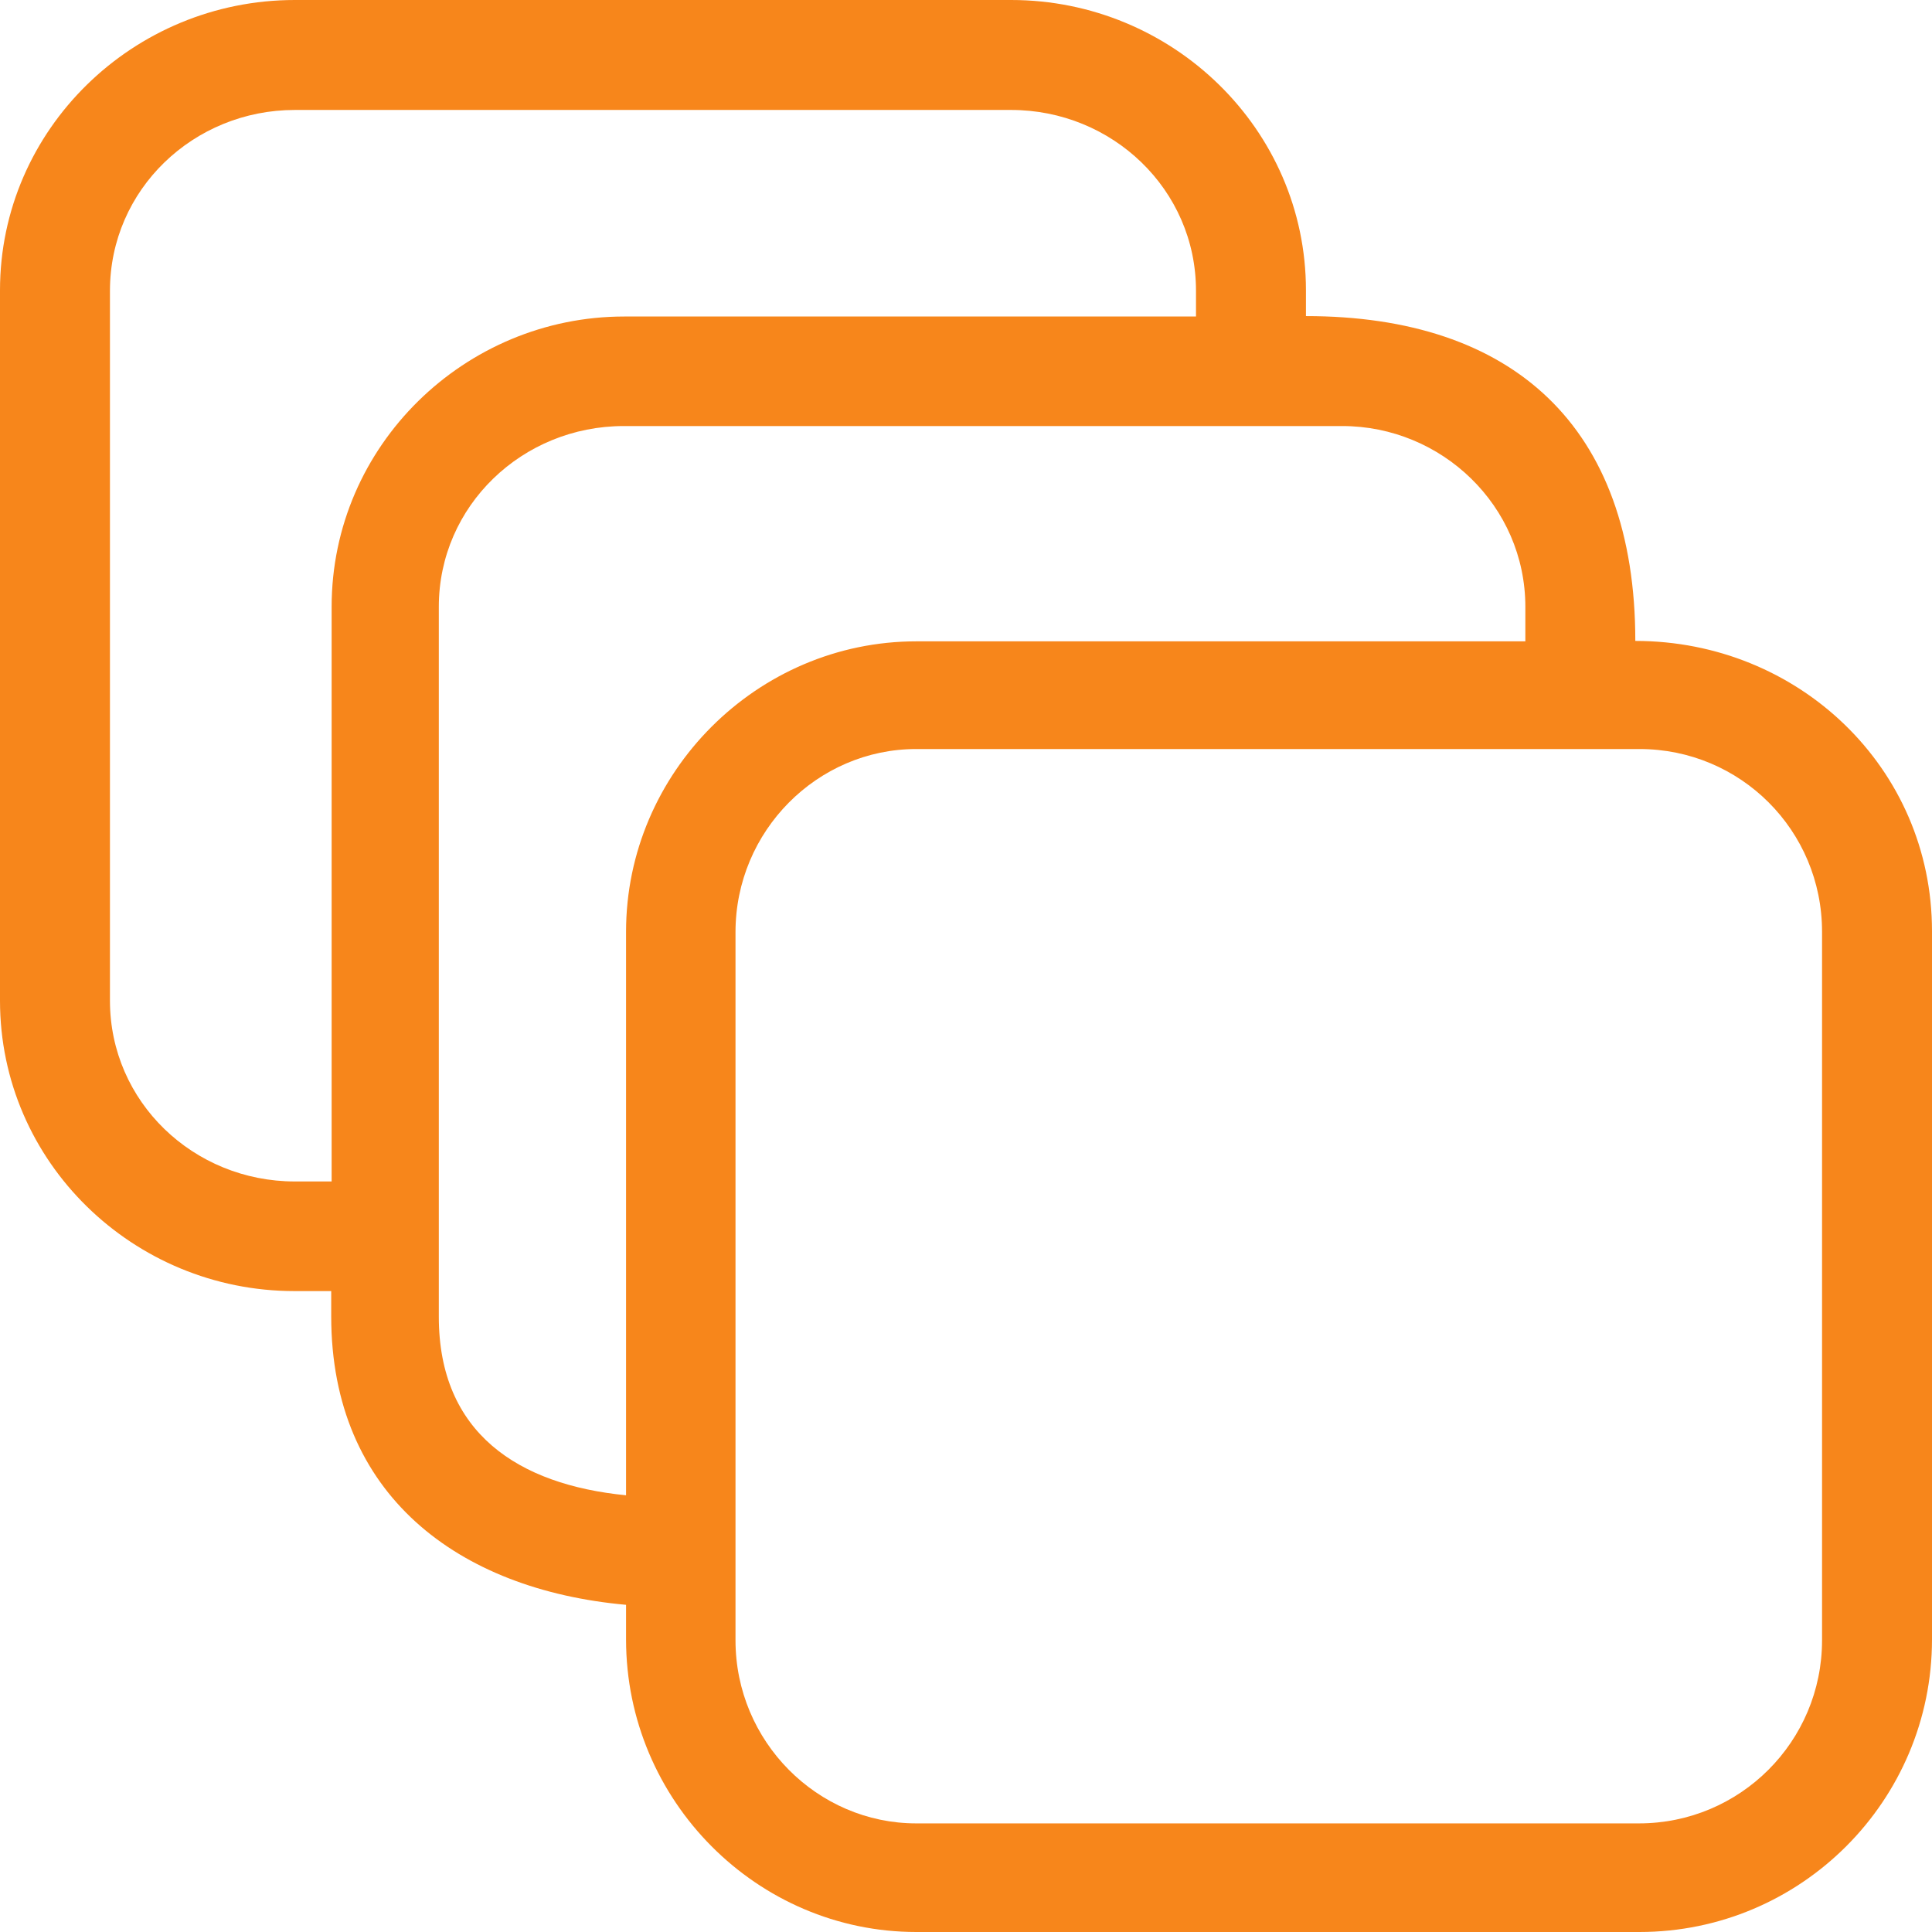 <svg width="23" height="23" viewBox="0 0 23 23" fill="none" xmlns="http://www.w3.org/2000/svg">
<path d="M3.943 15.37H3.505C1.588 15.37 0 13.836 0 11.913V3.456C0 1.539 1.588 0 3.51 0H12.037C13.959 0 15.547 1.539 15.547 3.456V3.763C18.006 3.763 19.468 5.072 19.468 7.63C21.412 7.63 23 9.142 23 11.086V19.516C23 21.439 21.439 23 19.517 23H10.909C9.014 23 7.453 21.439 7.453 19.516V19.105C5.454 18.925 3.943 17.796 3.943 15.671C3.943 15.671 3.943 15.37 3.943 15.37L3.943 15.37ZM18.159 7.636V7.225C18.159 6.02 17.162 5.072 15.979 5.072L7.426 5.072C6.221 5.072 5.224 6.02 5.224 7.224V15.676C5.224 17.062 6.172 17.675 7.453 17.801V11.092C7.453 9.196 9.014 7.635 10.909 7.635L18.159 7.635V7.636ZM19.517 8.917H10.908C9.731 8.917 8.756 9.892 8.756 11.097V19.527C8.756 20.732 9.731 21.707 10.908 21.707H19.511C20.716 21.707 21.691 20.732 21.691 19.527V11.092C21.691 9.887 20.721 8.917 19.517 8.917L19.517 8.917ZM14.238 3.768V3.461C14.238 2.257 13.241 1.309 12.037 1.309L3.51 1.309C2.305 1.309 1.309 2.256 1.309 3.461V11.913C1.309 13.118 2.305 14.065 3.51 14.065H3.948V7.224C3.948 5.302 5.536 3.768 7.431 3.768H14.238L14.238 3.768Z" fill="#F7861B"/>
</svg>
